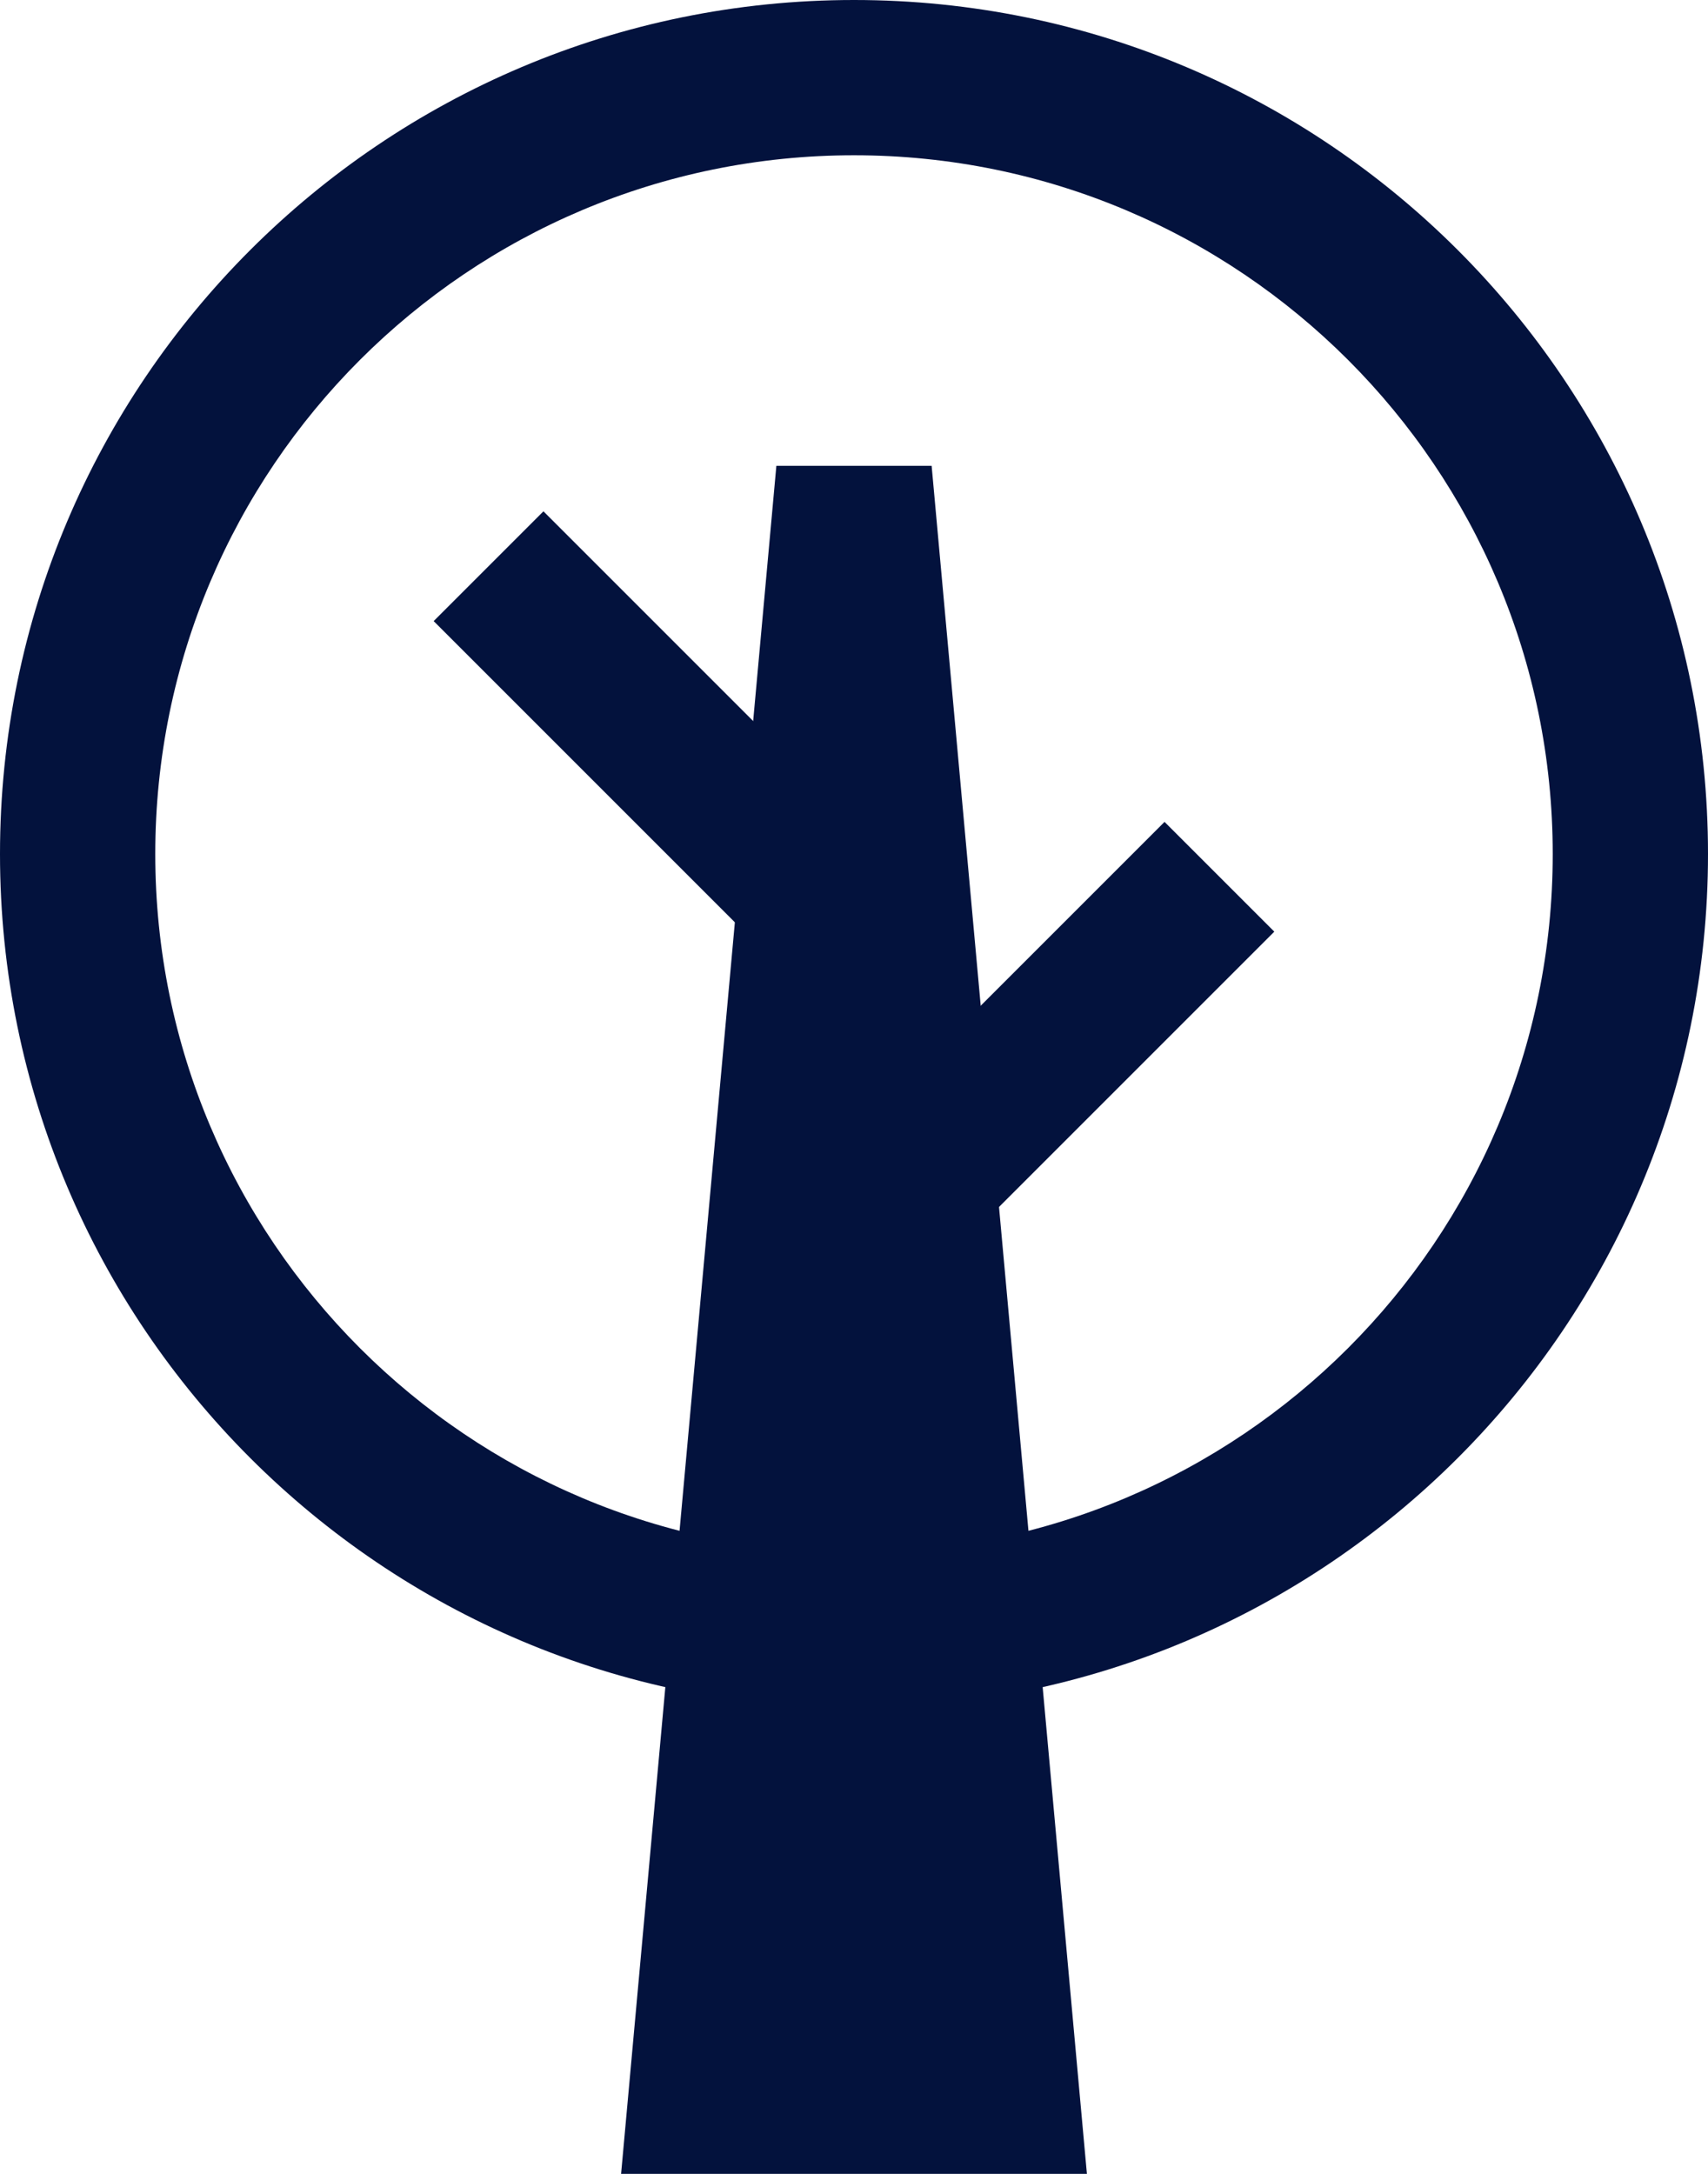 <svg width="44" height="56" viewBox="0 0 44 56" fill="none" xmlns="http://www.w3.org/2000/svg">
<path d="M20 12H24L28 56H16L20 12Z" fill="#03123D"/>
<path fill-rule="evenodd" clip-rule="evenodd" d="M32.828 24L22 34.828L19.172 32L30 21.172L32.828 24Z" fill="#03123D"/>
<path fill-rule="evenodd" clip-rule="evenodd" d="M11.172 16L20 24.828L22.828 22L14 13.172L11.172 16Z" fill="#03123D"/>
<path fill-rule="evenodd" clip-rule="evenodd" d="M22 40C31.941 40 40 31.941 40 22C40 12.059 31.941 4 22 4C12.059 4 4 12.059 4 22C4 31.941 12.059 40 22 40ZM22 44C34.15 44 44 34.15 44 22C44 9.85 34.15 0 22 0C9.85 0 0 9.85 0 22C0 34.15 9.85 44 22 44Z" fill="#03123D"/>
</svg>
